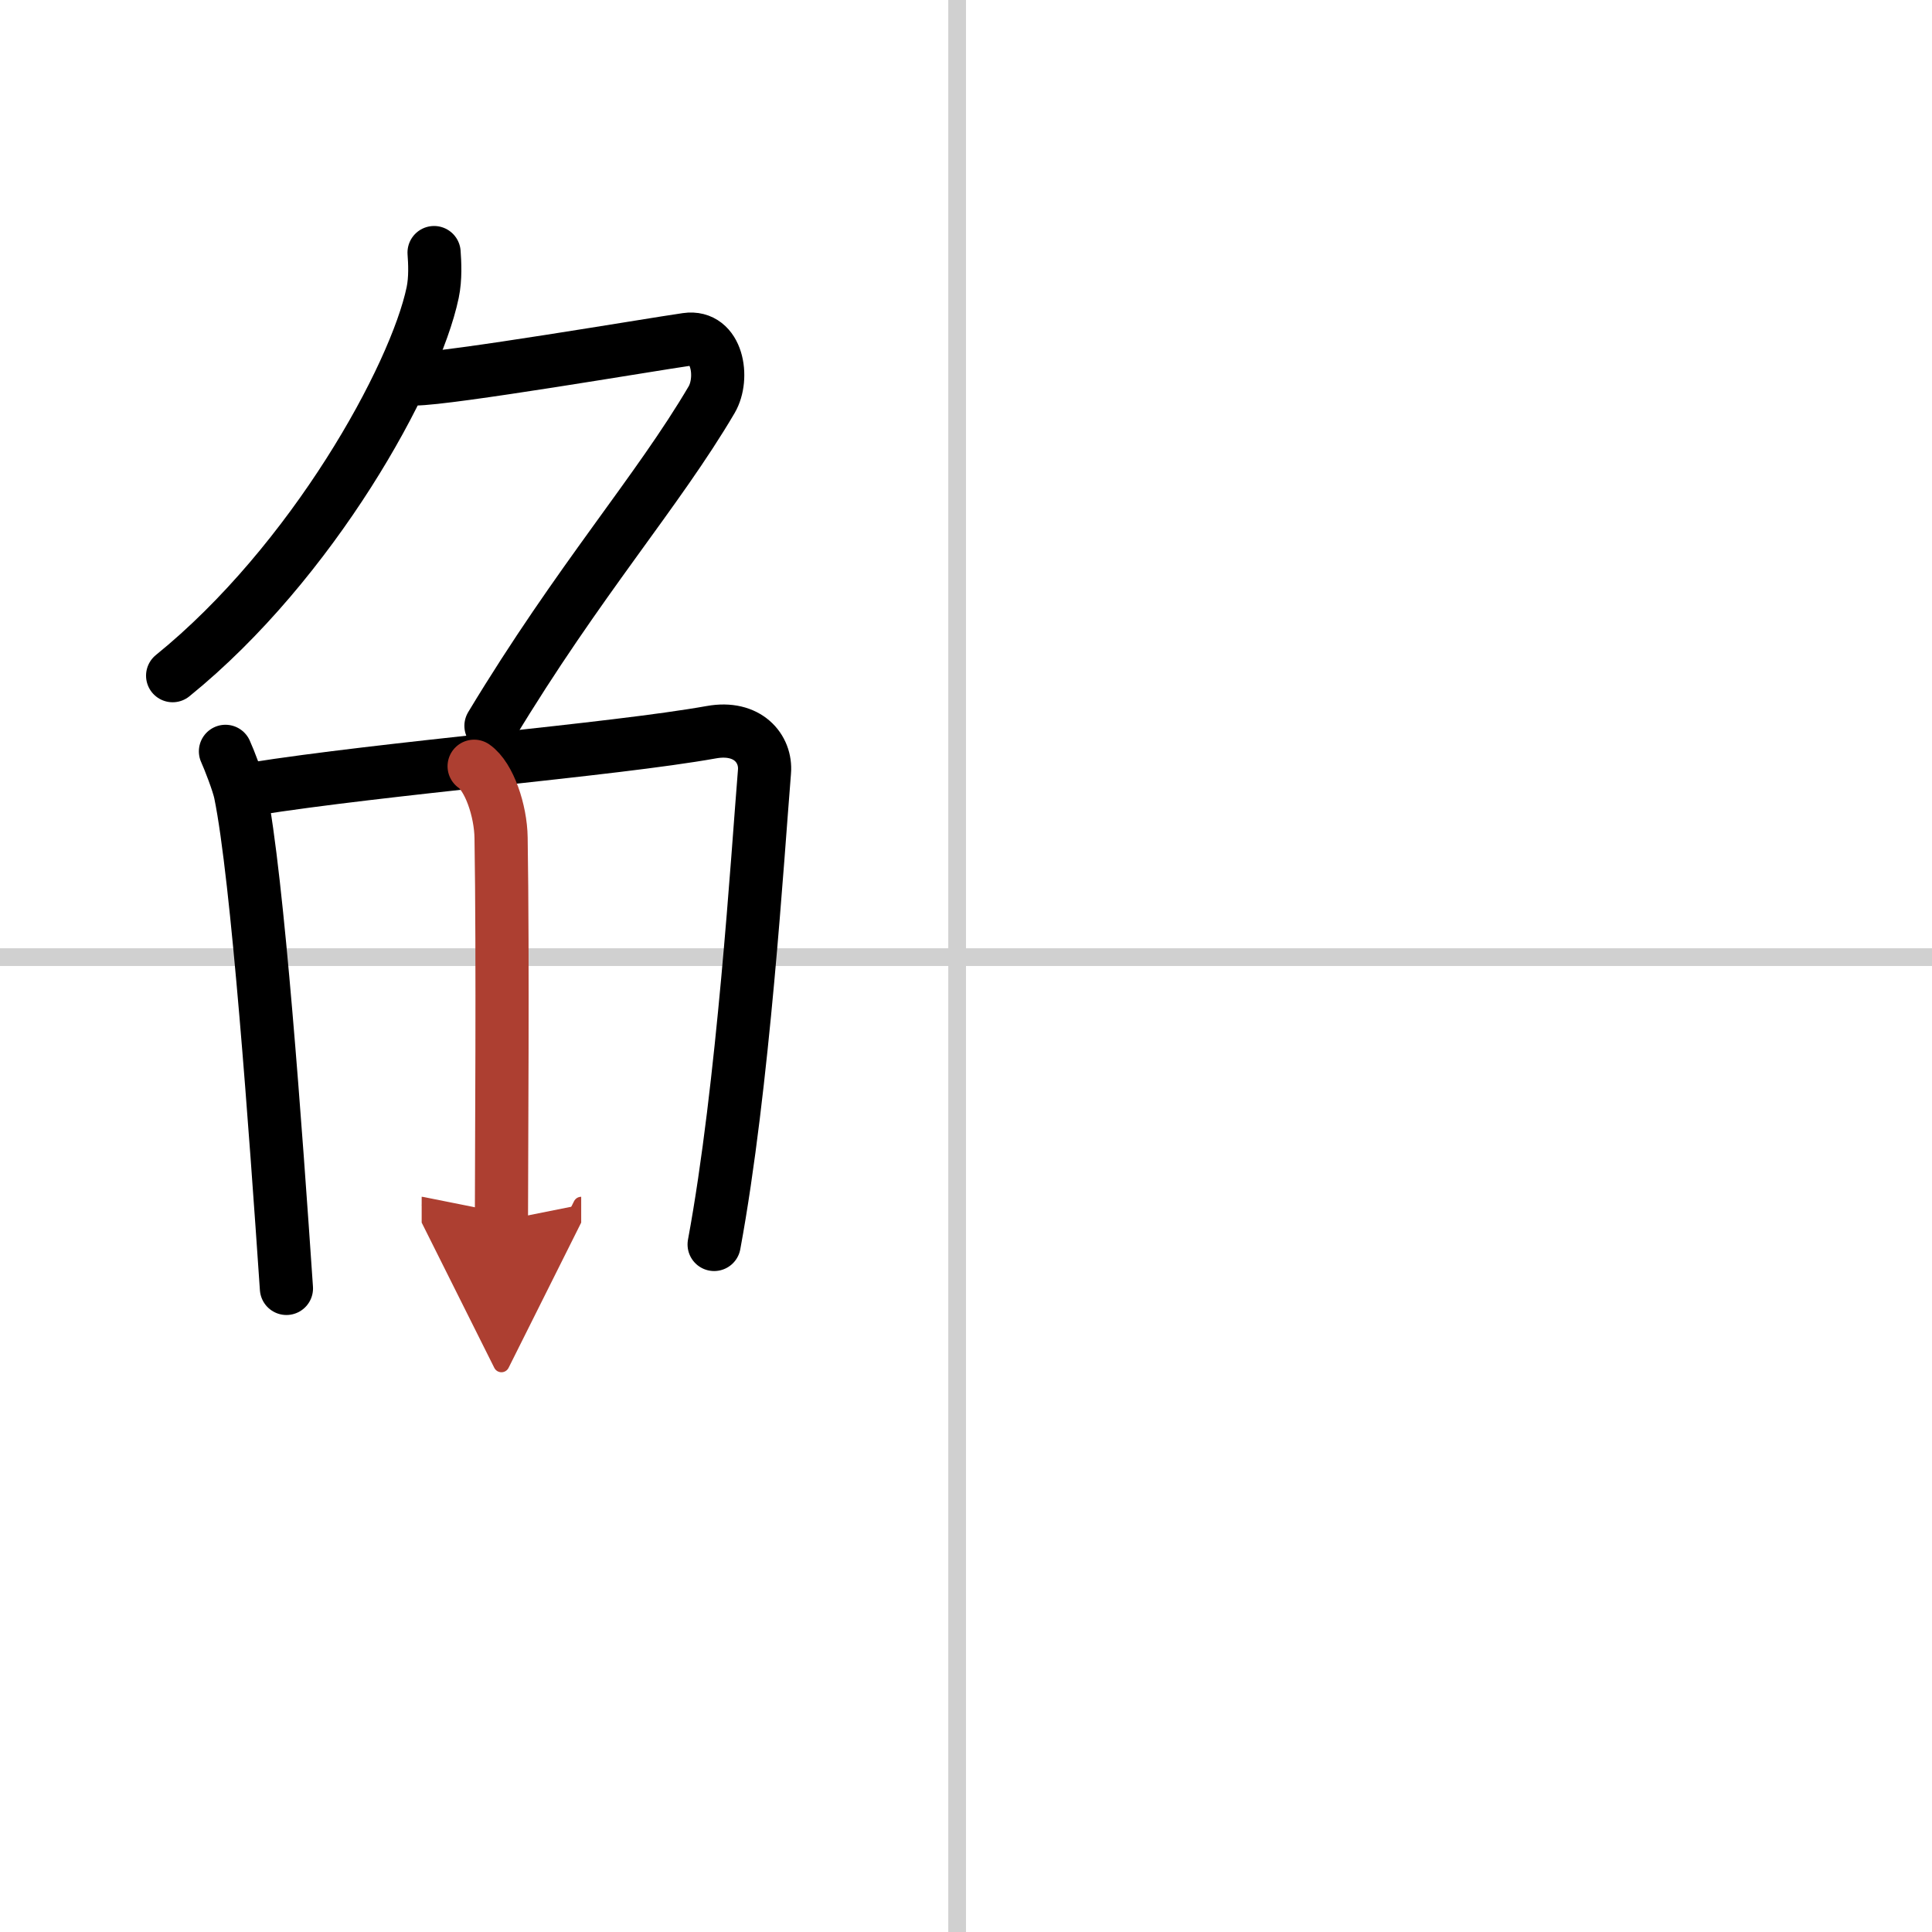 <svg width="400" height="400" viewBox="0 0 109 109" xmlns="http://www.w3.org/2000/svg"><defs><marker id="a" markerWidth="4" orient="auto" refX="1" refY="5" viewBox="0 0 10 10"><polyline points="0 0 10 5 0 10 1 5" fill="#ad3f31" stroke="#ad3f31"/></marker></defs><g fill="none" stroke="#000" stroke-linecap="round" stroke-linejoin="round" stroke-width="3"><rect width="100%" height="100%" fill="#fff" stroke="#fff"/><line x1="54" x2="54" y2="109" stroke="#d0d0d0" stroke-width="1"/><line x2="109" y1="54" y2="54" stroke="#d0d0d0" stroke-width="1"/><path d="m24.49 14.25c0.04 0.56 0.09 1.45-0.08 2.26-1 4.76-6.77 15.21-14.67 21.61"/><path d="m23.39 21.38c1.93 0 13.32-1.94 15.35-2.23 1.74-0.25 2.13 2.17 1.41 3.4-3.05 5.19-7.48 10.16-12.45 18.4"/><path d="m12.72 42.39c0.21 0.46 0.72 1.77 0.84 2.35 0.97 4.72 2 19.14 2.6 27.95"/><path d="m14.22 44.52c7.49-1.19 20.31-2.21 25.91-3.21 2.05-0.37 3.11 0.93 3 2.23-0.39 4.76-1.19 17.76-2.84 26.67"/><path d="m26.75 43.23c0.85 0.59 1.5 2.51 1.52 4.04 0.11 6.73 0.02 18.27 0.02 21.6" marker-end="url(#a)" stroke="#ad3f31"/></g></svg>
